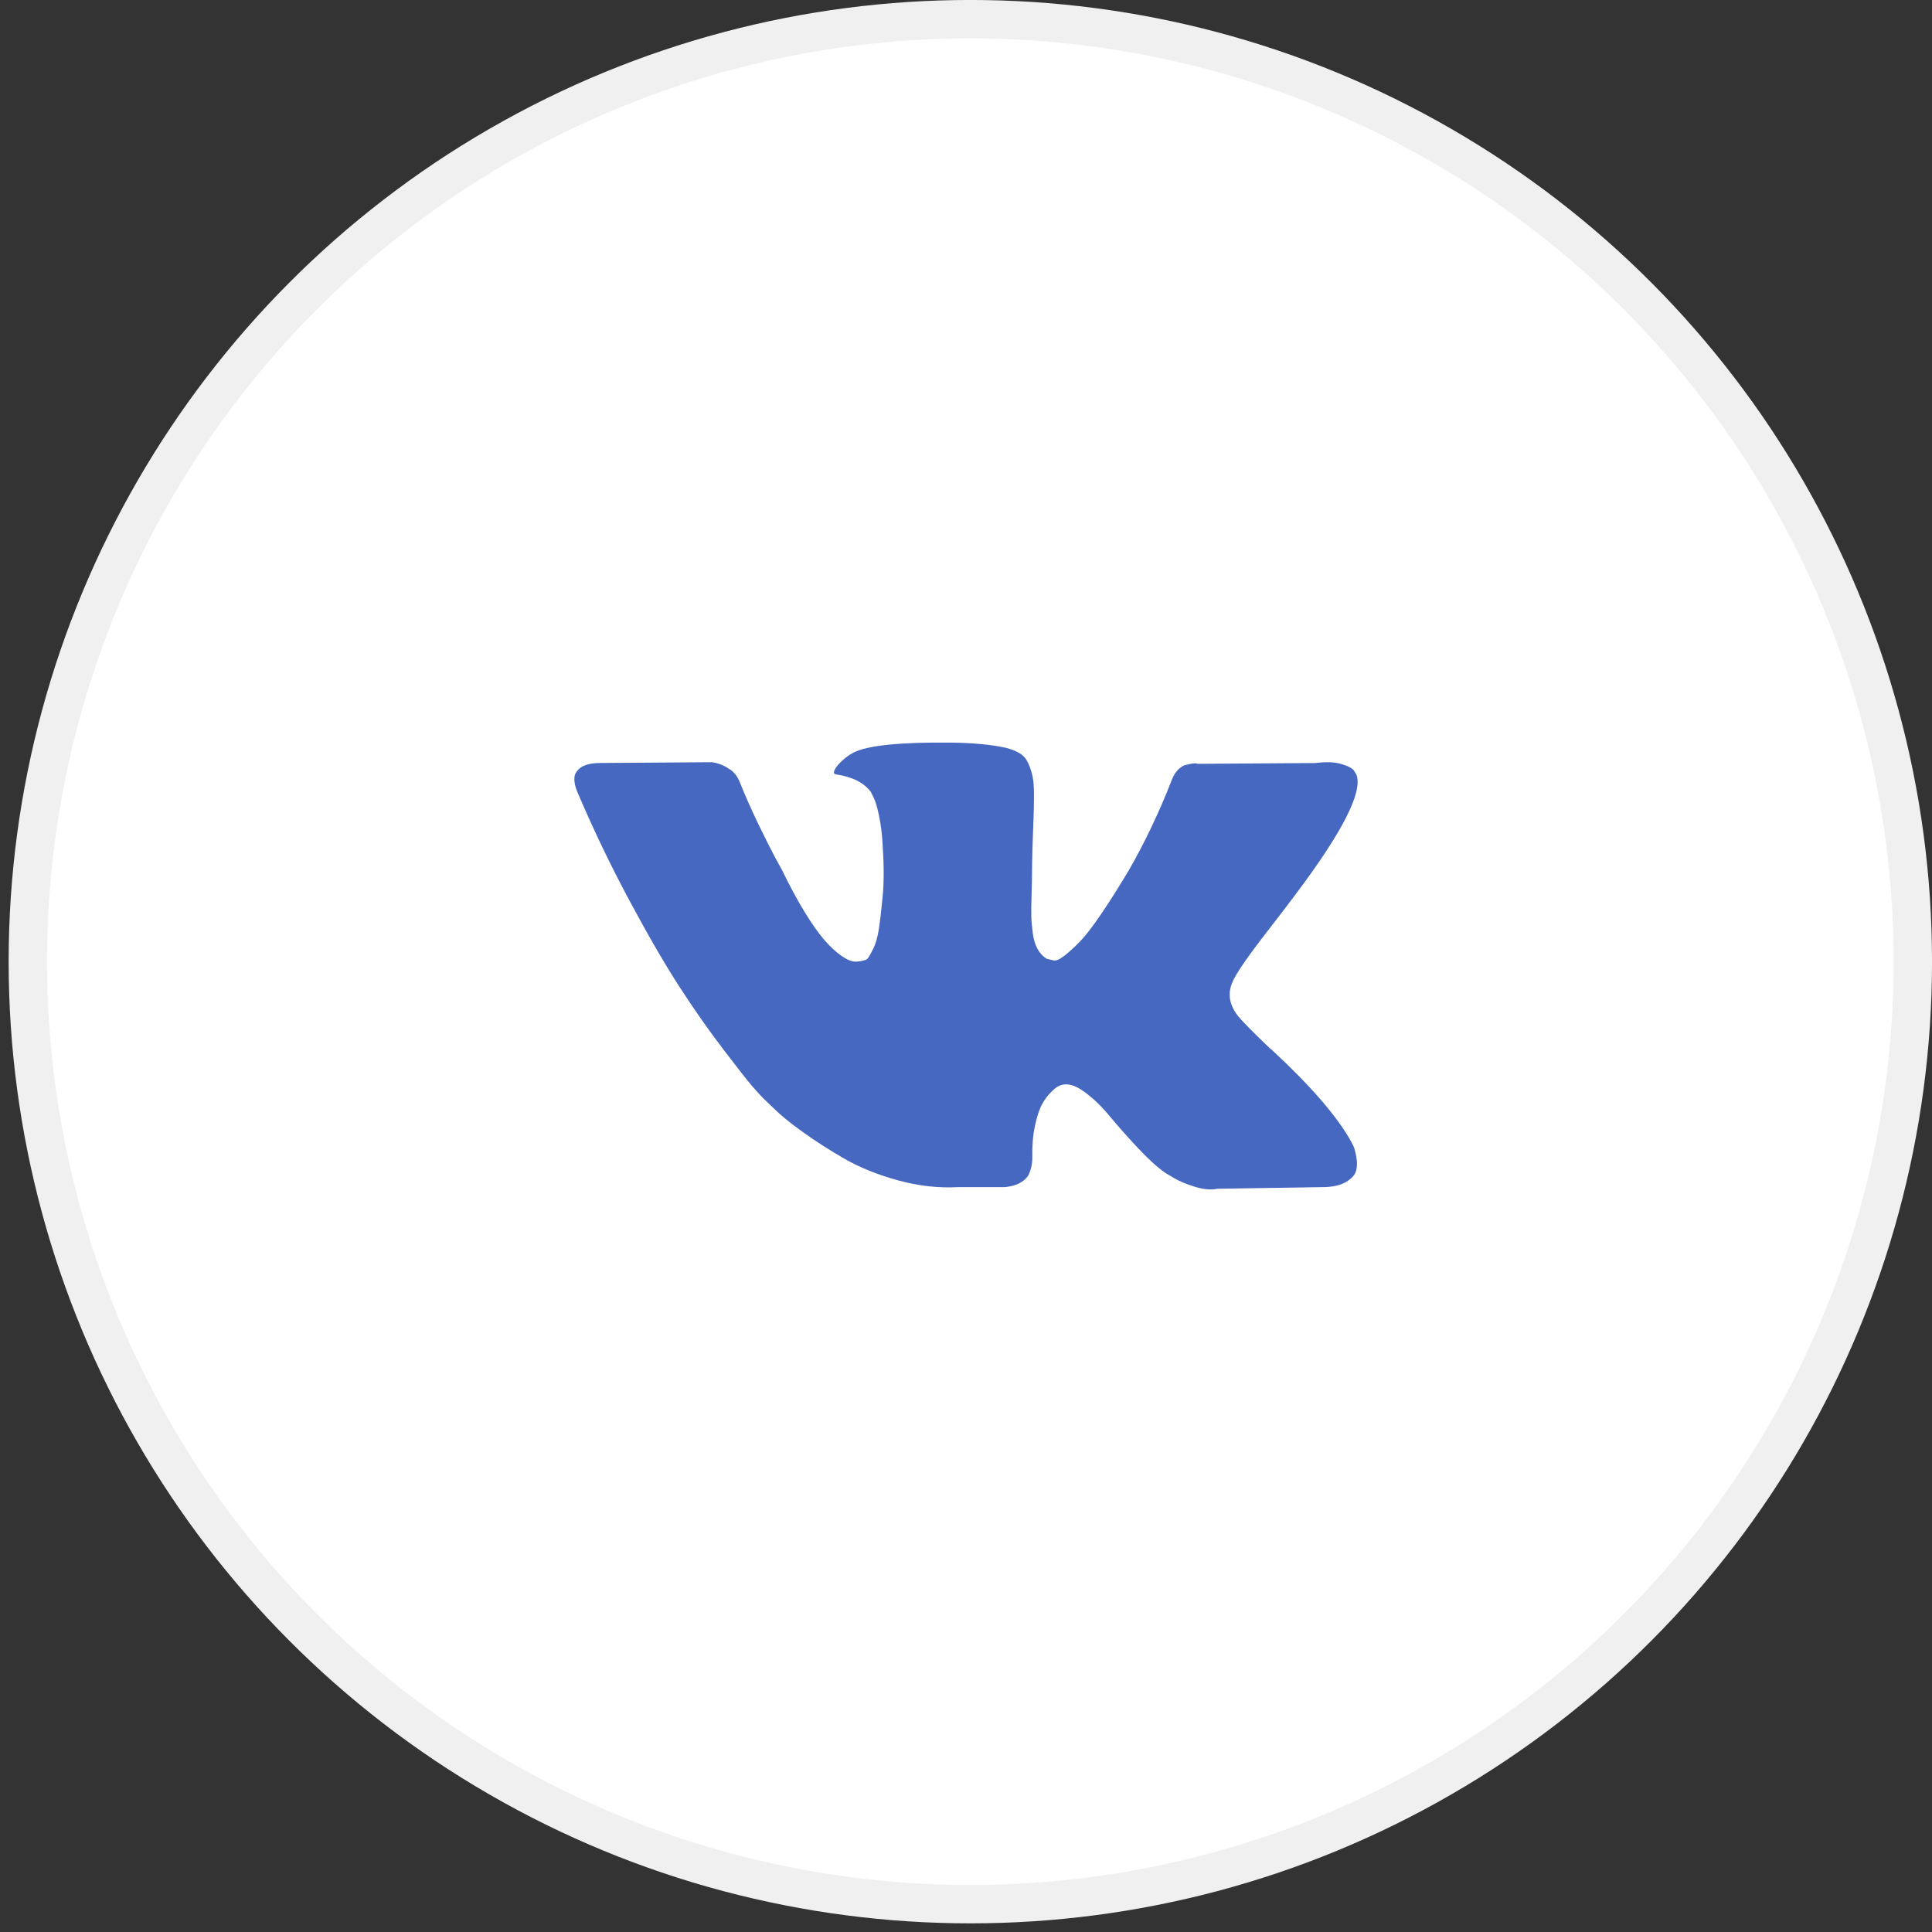 <?xml version="1.0" encoding="UTF-8"?> <svg xmlns="http://www.w3.org/2000/svg" width="37" height="37" viewBox="0 0 37 37" fill="none"><rect x="0" y="0" width="37" height="37" fill="#333333" stroke="none"/> <circle cx="18.583" cy="18.417" r="18.05" fill="white" stroke="#F0F0F0" stroke-width="0.735"></circle> <g clip-path="url(#clip0)"> <path d="M25.921 21.95C25.902 21.911 25.885 21.878 25.87 21.852C25.609 21.384 25.112 20.808 24.378 20.126L24.363 20.111L24.355 20.103L24.347 20.095H24.339C24.006 19.777 23.795 19.564 23.706 19.454C23.545 19.246 23.509 19.035 23.597 18.822C23.659 18.66 23.894 18.32 24.3 17.799C24.513 17.523 24.683 17.302 24.807 17.135C25.708 15.938 26.099 15.172 25.979 14.839L25.932 14.761C25.901 14.714 25.82 14.671 25.69 14.632C25.56 14.593 25.394 14.587 25.19 14.613L22.941 14.628C22.905 14.615 22.853 14.617 22.785 14.632C22.717 14.648 22.683 14.656 22.683 14.656L22.644 14.675L22.613 14.699C22.587 14.714 22.558 14.742 22.527 14.781C22.496 14.82 22.47 14.865 22.449 14.917C22.204 15.547 21.926 16.133 21.614 16.674C21.421 16.997 21.244 17.277 21.082 17.514C20.921 17.751 20.786 17.925 20.677 18.037C20.567 18.149 20.468 18.239 20.38 18.307C20.291 18.375 20.224 18.403 20.177 18.393C20.13 18.382 20.086 18.372 20.044 18.361C19.971 18.314 19.912 18.251 19.868 18.17C19.824 18.089 19.794 17.988 19.778 17.865C19.763 17.743 19.753 17.638 19.751 17.549C19.748 17.461 19.75 17.336 19.755 17.174C19.76 17.013 19.763 16.904 19.763 16.846C19.763 16.648 19.767 16.434 19.774 16.202C19.782 15.97 19.789 15.787 19.794 15.651C19.799 15.516 19.802 15.373 19.802 15.222C19.802 15.071 19.793 14.952 19.774 14.866C19.756 14.781 19.729 14.697 19.692 14.617C19.656 14.536 19.603 14.473 19.532 14.429C19.462 14.385 19.375 14.35 19.271 14.323C18.995 14.261 18.643 14.227 18.216 14.222C17.248 14.212 16.626 14.274 16.35 14.41C16.241 14.467 16.142 14.545 16.053 14.644C15.959 14.758 15.946 14.821 16.014 14.831C16.326 14.878 16.548 14.99 16.678 15.167L16.725 15.261C16.761 15.328 16.798 15.448 16.834 15.62C16.87 15.792 16.894 15.982 16.904 16.19C16.93 16.57 16.93 16.896 16.904 17.166C16.878 17.437 16.854 17.648 16.83 17.799C16.807 17.95 16.771 18.072 16.725 18.166C16.678 18.26 16.646 18.317 16.631 18.338C16.615 18.358 16.602 18.372 16.592 18.377C16.524 18.403 16.454 18.416 16.381 18.416C16.308 18.416 16.22 18.379 16.116 18.306C16.011 18.234 15.903 18.133 15.791 18.006C15.68 17.878 15.553 17.7 15.413 17.471C15.272 17.242 15.126 16.971 14.975 16.659L14.85 16.432C14.772 16.286 14.665 16.074 14.53 15.796C14.395 15.517 14.275 15.248 14.171 14.987C14.129 14.878 14.067 14.795 13.983 14.737L13.944 14.714C13.918 14.693 13.877 14.671 13.819 14.647C13.762 14.624 13.702 14.607 13.64 14.597L11.5 14.612C11.281 14.612 11.133 14.662 11.055 14.761L11.024 14.808C11.008 14.834 11 14.875 11 14.933C11 14.99 11.016 15.06 11.047 15.143C11.359 15.878 11.699 16.586 12.066 17.268C12.433 17.95 12.752 18.499 13.023 18.915C13.293 19.332 13.569 19.725 13.851 20.095C14.132 20.464 14.318 20.701 14.409 20.805C14.5 20.91 14.572 20.988 14.624 21.04L14.819 21.227C14.944 21.352 15.127 21.502 15.37 21.676C15.612 21.851 15.88 22.023 16.174 22.192C16.468 22.361 16.811 22.499 17.201 22.606C17.592 22.712 17.972 22.755 18.341 22.735H19.239C19.422 22.719 19.56 22.662 19.653 22.563L19.684 22.524C19.705 22.492 19.725 22.444 19.743 22.379C19.761 22.314 19.77 22.242 19.77 22.165C19.765 21.941 19.782 21.739 19.821 21.559C19.86 21.38 19.904 21.244 19.954 21.153C20.003 21.062 20.059 20.985 20.122 20.923C20.184 20.86 20.229 20.823 20.255 20.81C20.281 20.797 20.301 20.788 20.317 20.782C20.442 20.741 20.589 20.781 20.758 20.904C20.928 21.026 21.086 21.177 21.235 21.356C21.383 21.536 21.562 21.738 21.77 21.962C21.978 22.186 22.16 22.352 22.317 22.462L22.473 22.555C22.577 22.618 22.712 22.675 22.879 22.727C23.045 22.779 23.191 22.792 23.316 22.766L25.315 22.735C25.513 22.735 25.667 22.702 25.776 22.637C25.886 22.572 25.951 22.5 25.971 22.422C25.992 22.344 25.994 22.256 25.975 22.157C25.957 22.058 25.939 21.989 25.921 21.95Z" fill="#4668C0"></path> </g> <defs> <clipPath id="clip0"> <rect width="15" height="15" fill="white" transform="translate(11 11)"></rect> </clipPath> </defs> </svg> 